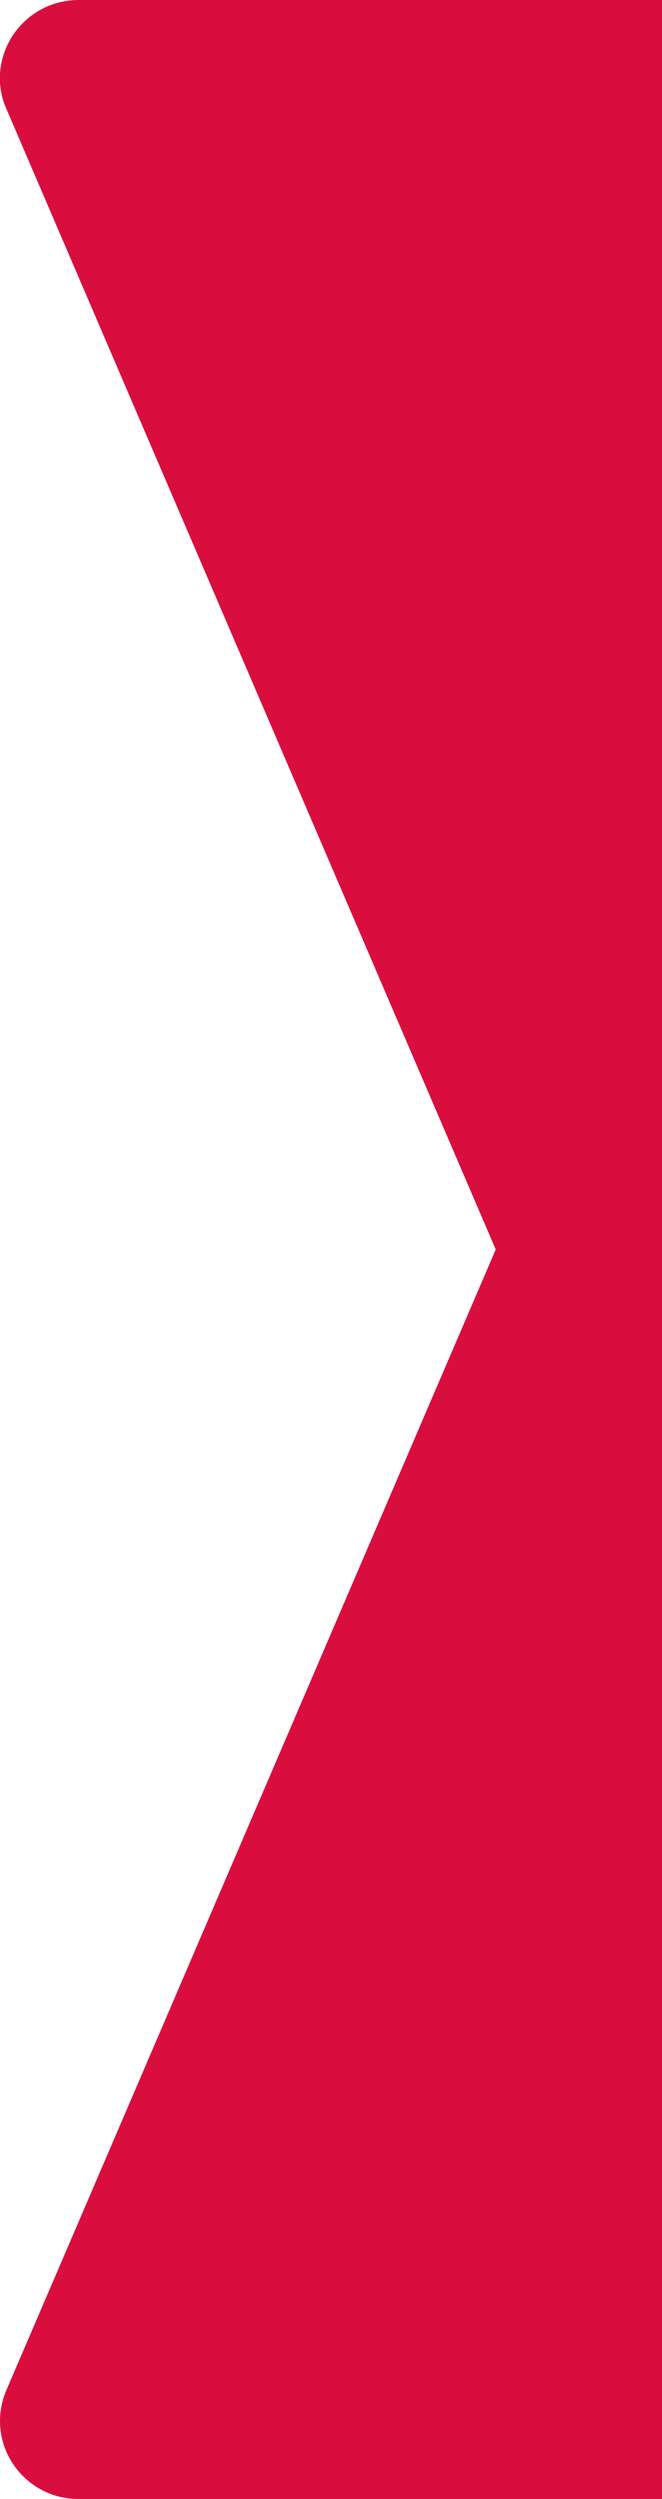 <?xml version="1.0" encoding="UTF-8"?>
<svg id="_图层_2" data-name="图层 2" xmlns="http://www.w3.org/2000/svg" xmlns:xlink="http://www.w3.org/1999/xlink" viewBox="0 0 8.48 32">
  <defs>
    <style>
      .cls-1 {
        clip-path: url(#clippath);
      }

      .cls-2 {
        <!-- fill: #da0e3e; -->
      }

      .cls-2, .cls-3 {
        stroke-width: 0px;
      }

      .cls-3 {
        clip-rule: evenodd;
        fill: none;
      }
    </style>
    <clipPath id="clippath">
      <path class="cls-3" d="M1,0h7.48v32H1C.45,32,0,31.55,0,31c0-.14.03-.27.08-.39l6.27-14.61L.08,1.39C-.14.89.1.3.61.08c.12-.05.26-.08.39-.08Z"/>
    </clipPath>
  </defs>
  <g id="_图层_1-2" data-name="图层 1">
    <g class="cls-1">
      <rect class="cls-2" fill="#da0e3e" x="-1" y="-1" width="10.48" height="34"/>
    </g>
  </g>
</svg>